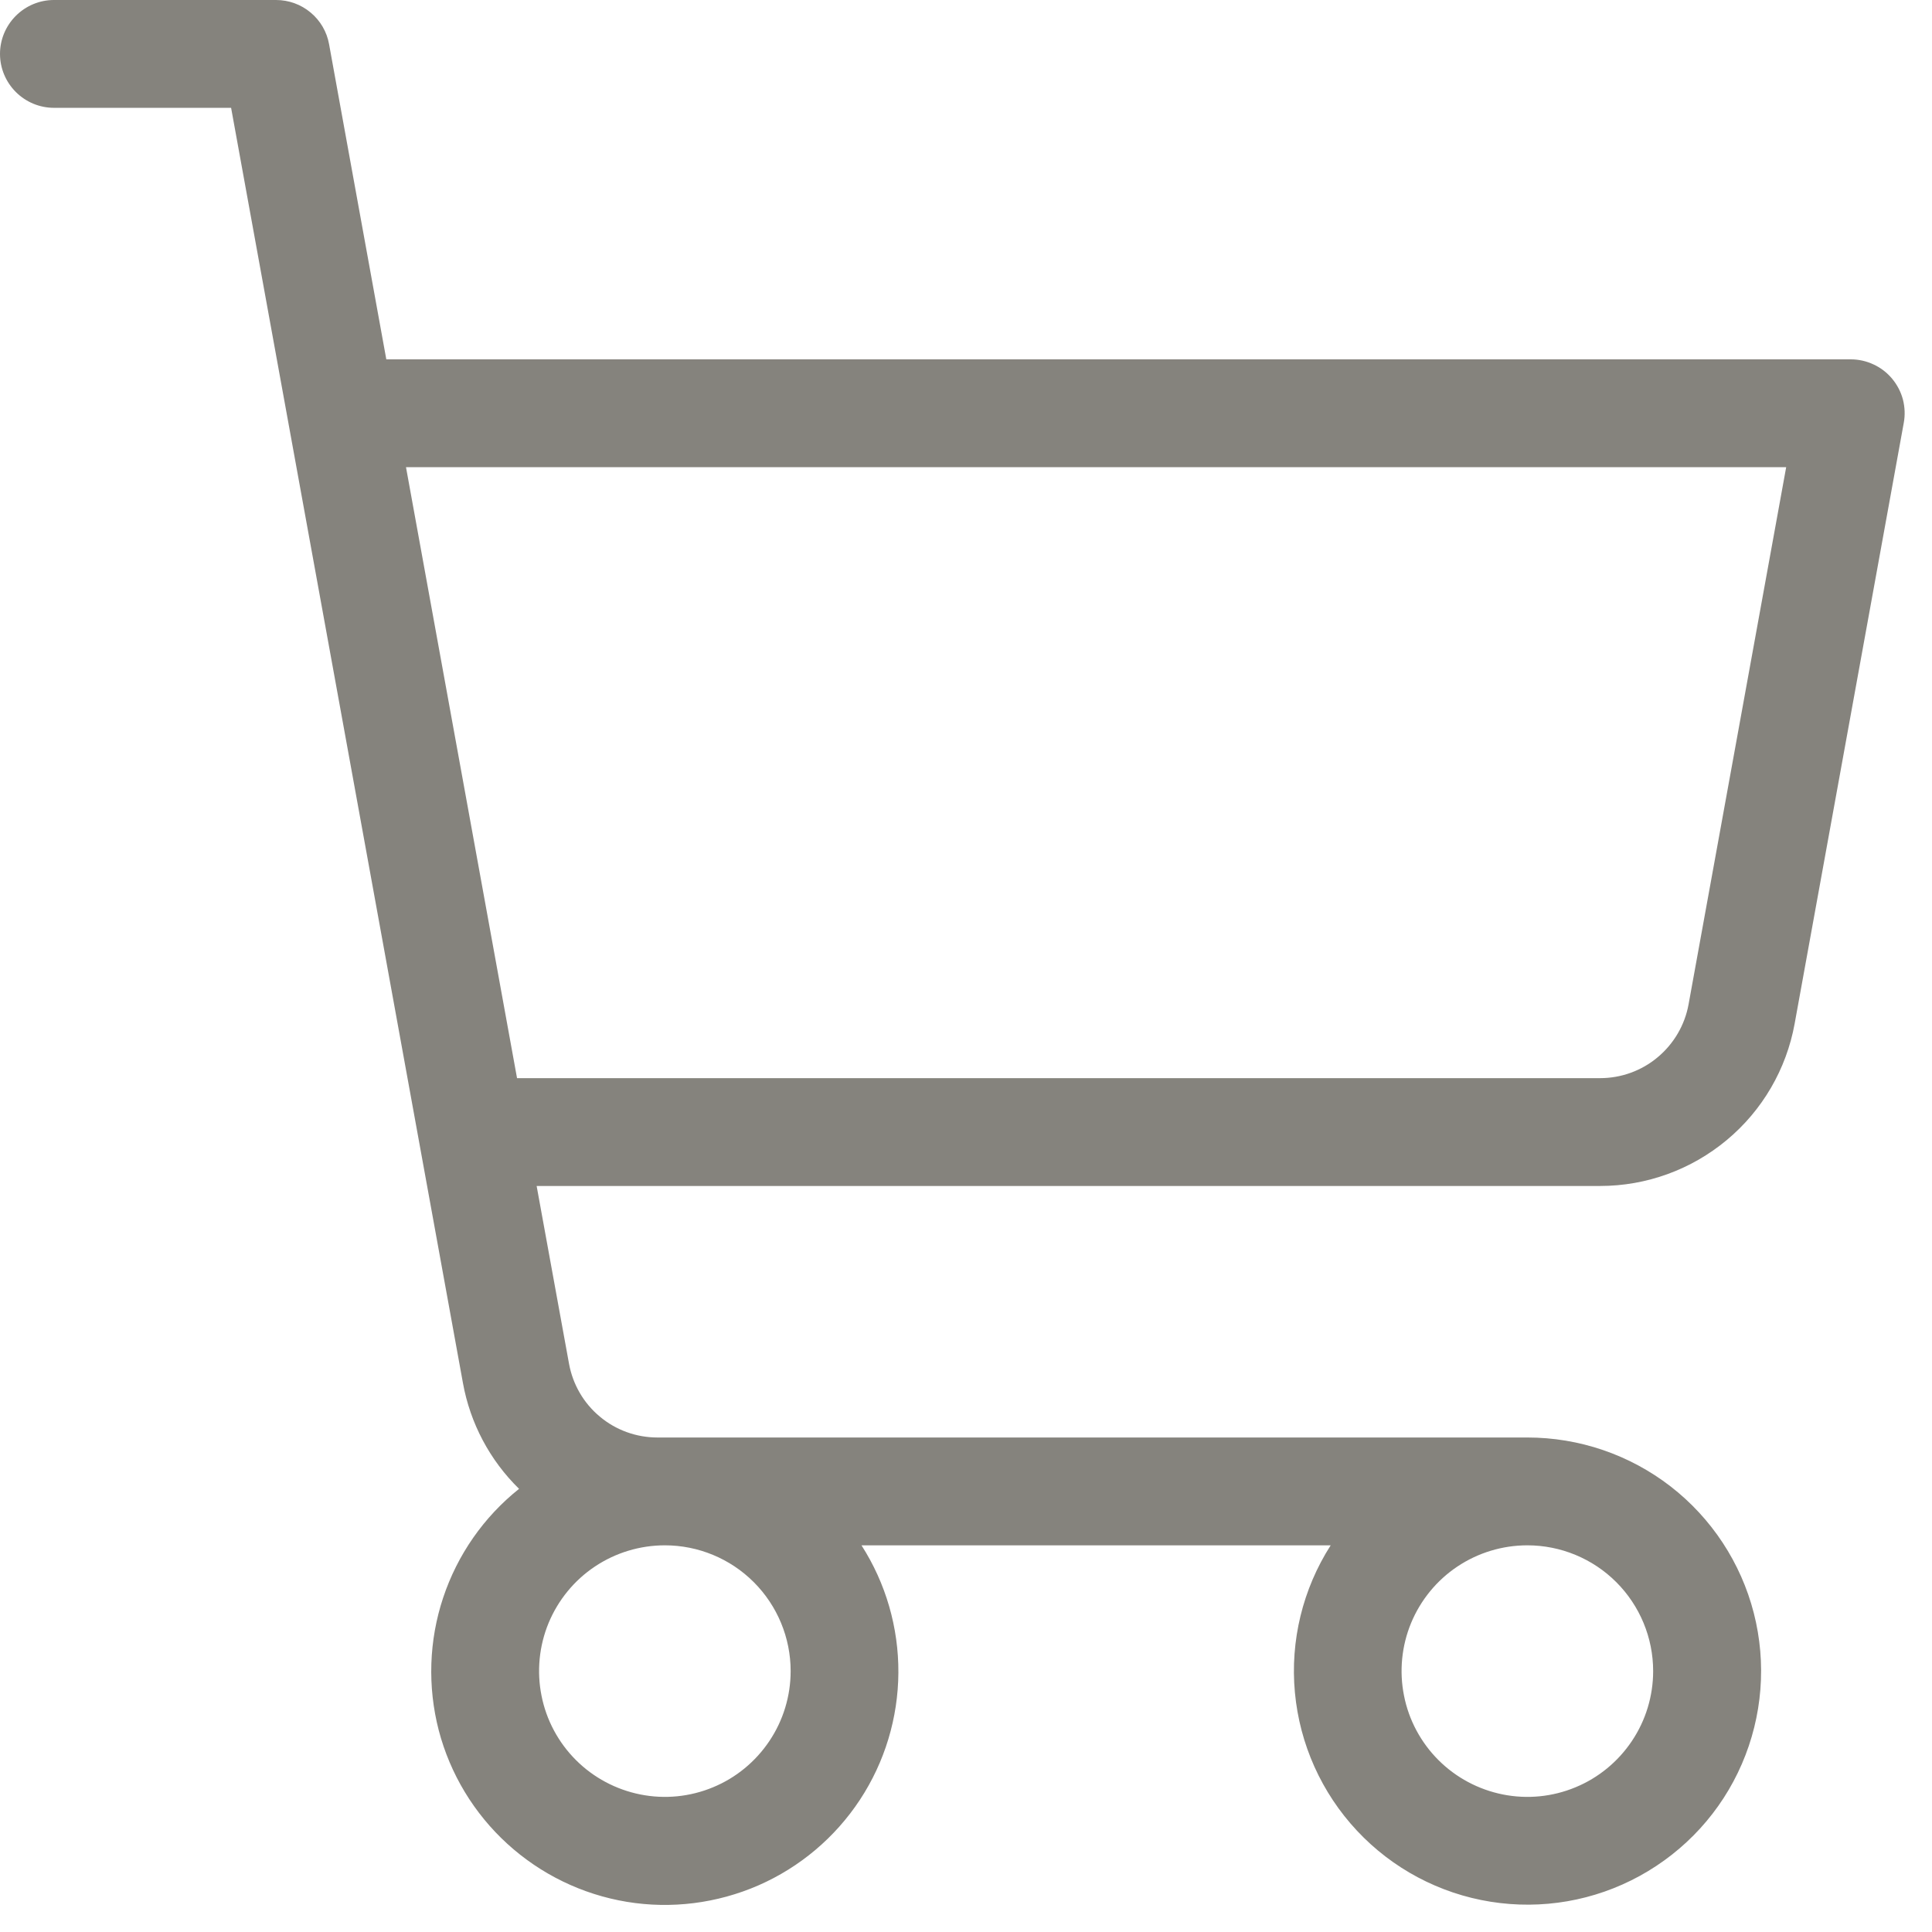 <?xml version="1.0" encoding="utf-8"?>
<svg xmlns="http://www.w3.org/2000/svg" fill="none" height="100%" overflow="visible" preserveAspectRatio="none" style="display: block;" viewBox="0 0 21 21" width="100%">
<path d="M20.567 4.117C20.512 4.051 20.444 3.998 20.366 3.962C20.288 3.925 20.203 3.906 20.117 3.906H4.199L3.577 0.481C3.553 0.346 3.482 0.224 3.376 0.136C3.271 0.048 3.138 8.73817e-05 3.001 0H0.586C0.431 0 0.282 0.062 0.172 0.172C0.062 0.282 0 0.431 0 0.586C0 0.741 0.062 0.89 0.172 1C0.282 1.11 0.431 1.172 0.586 1.172H2.512L5.032 15.033C5.111 15.47 5.324 15.872 5.642 16.183C5.258 16.489 4.972 16.9 4.817 17.366C4.662 17.832 4.646 18.332 4.769 18.808C4.893 19.282 5.152 19.711 5.515 20.042C5.878 20.373 6.329 20.592 6.813 20.672C7.297 20.752 7.794 20.689 8.244 20.493C8.694 20.296 9.077 19.973 9.347 19.563C9.617 19.153 9.762 18.673 9.765 18.182C9.768 17.692 9.629 17.21 9.364 16.797H14.464C14.16 17.272 14.023 17.835 14.075 18.396C14.127 18.958 14.364 19.486 14.749 19.898C15.134 20.31 15.645 20.582 16.202 20.671C16.759 20.76 17.329 20.662 17.824 20.39C18.318 20.119 18.709 19.692 18.933 19.174C19.157 18.657 19.203 18.079 19.063 17.533C18.923 16.987 18.605 16.503 18.159 16.157C17.713 15.812 17.166 15.625 16.602 15.625H7.146C6.917 15.625 6.695 15.545 6.52 15.398C6.344 15.252 6.226 15.048 6.185 14.823L5.833 12.891H17.393C17.896 12.891 18.383 12.714 18.769 12.392C19.156 12.07 19.417 11.622 19.507 11.127L20.693 4.597C20.709 4.512 20.705 4.426 20.684 4.343C20.662 4.26 20.622 4.183 20.567 4.117ZM8.594 18.164C8.594 18.434 8.514 18.699 8.363 18.924C8.213 19.148 8 19.324 7.75 19.427C7.5 19.531 7.225 19.558 6.96 19.505C6.695 19.452 6.451 19.322 6.26 19.131C6.069 18.94 5.938 18.696 5.886 18.431C5.833 18.166 5.86 17.891 5.963 17.641C6.067 17.391 6.242 17.177 6.467 17.027C6.692 16.877 6.956 16.797 7.227 16.797C7.589 16.797 7.937 16.941 8.193 17.197C8.45 17.454 8.594 17.802 8.594 18.164ZM17.969 18.164C17.969 18.434 17.889 18.699 17.738 18.924C17.588 19.148 17.375 19.324 17.125 19.427C16.875 19.531 16.6 19.558 16.335 19.505C16.07 19.452 15.826 19.322 15.635 19.131C15.444 18.94 15.313 18.696 15.261 18.431C15.208 18.166 15.235 17.891 15.338 17.641C15.442 17.391 15.617 17.177 15.842 17.027C16.067 16.877 16.331 16.797 16.602 16.797C16.964 16.797 17.312 16.941 17.568 17.197C17.825 17.454 17.969 17.802 17.969 18.164ZM18.354 10.917C18.313 11.142 18.194 11.345 18.018 11.492C17.843 11.639 17.621 11.719 17.393 11.719H5.62L4.413 5.078H19.415L18.354 10.917Z" fill="#85837D" id="Vector"/>
</svg>